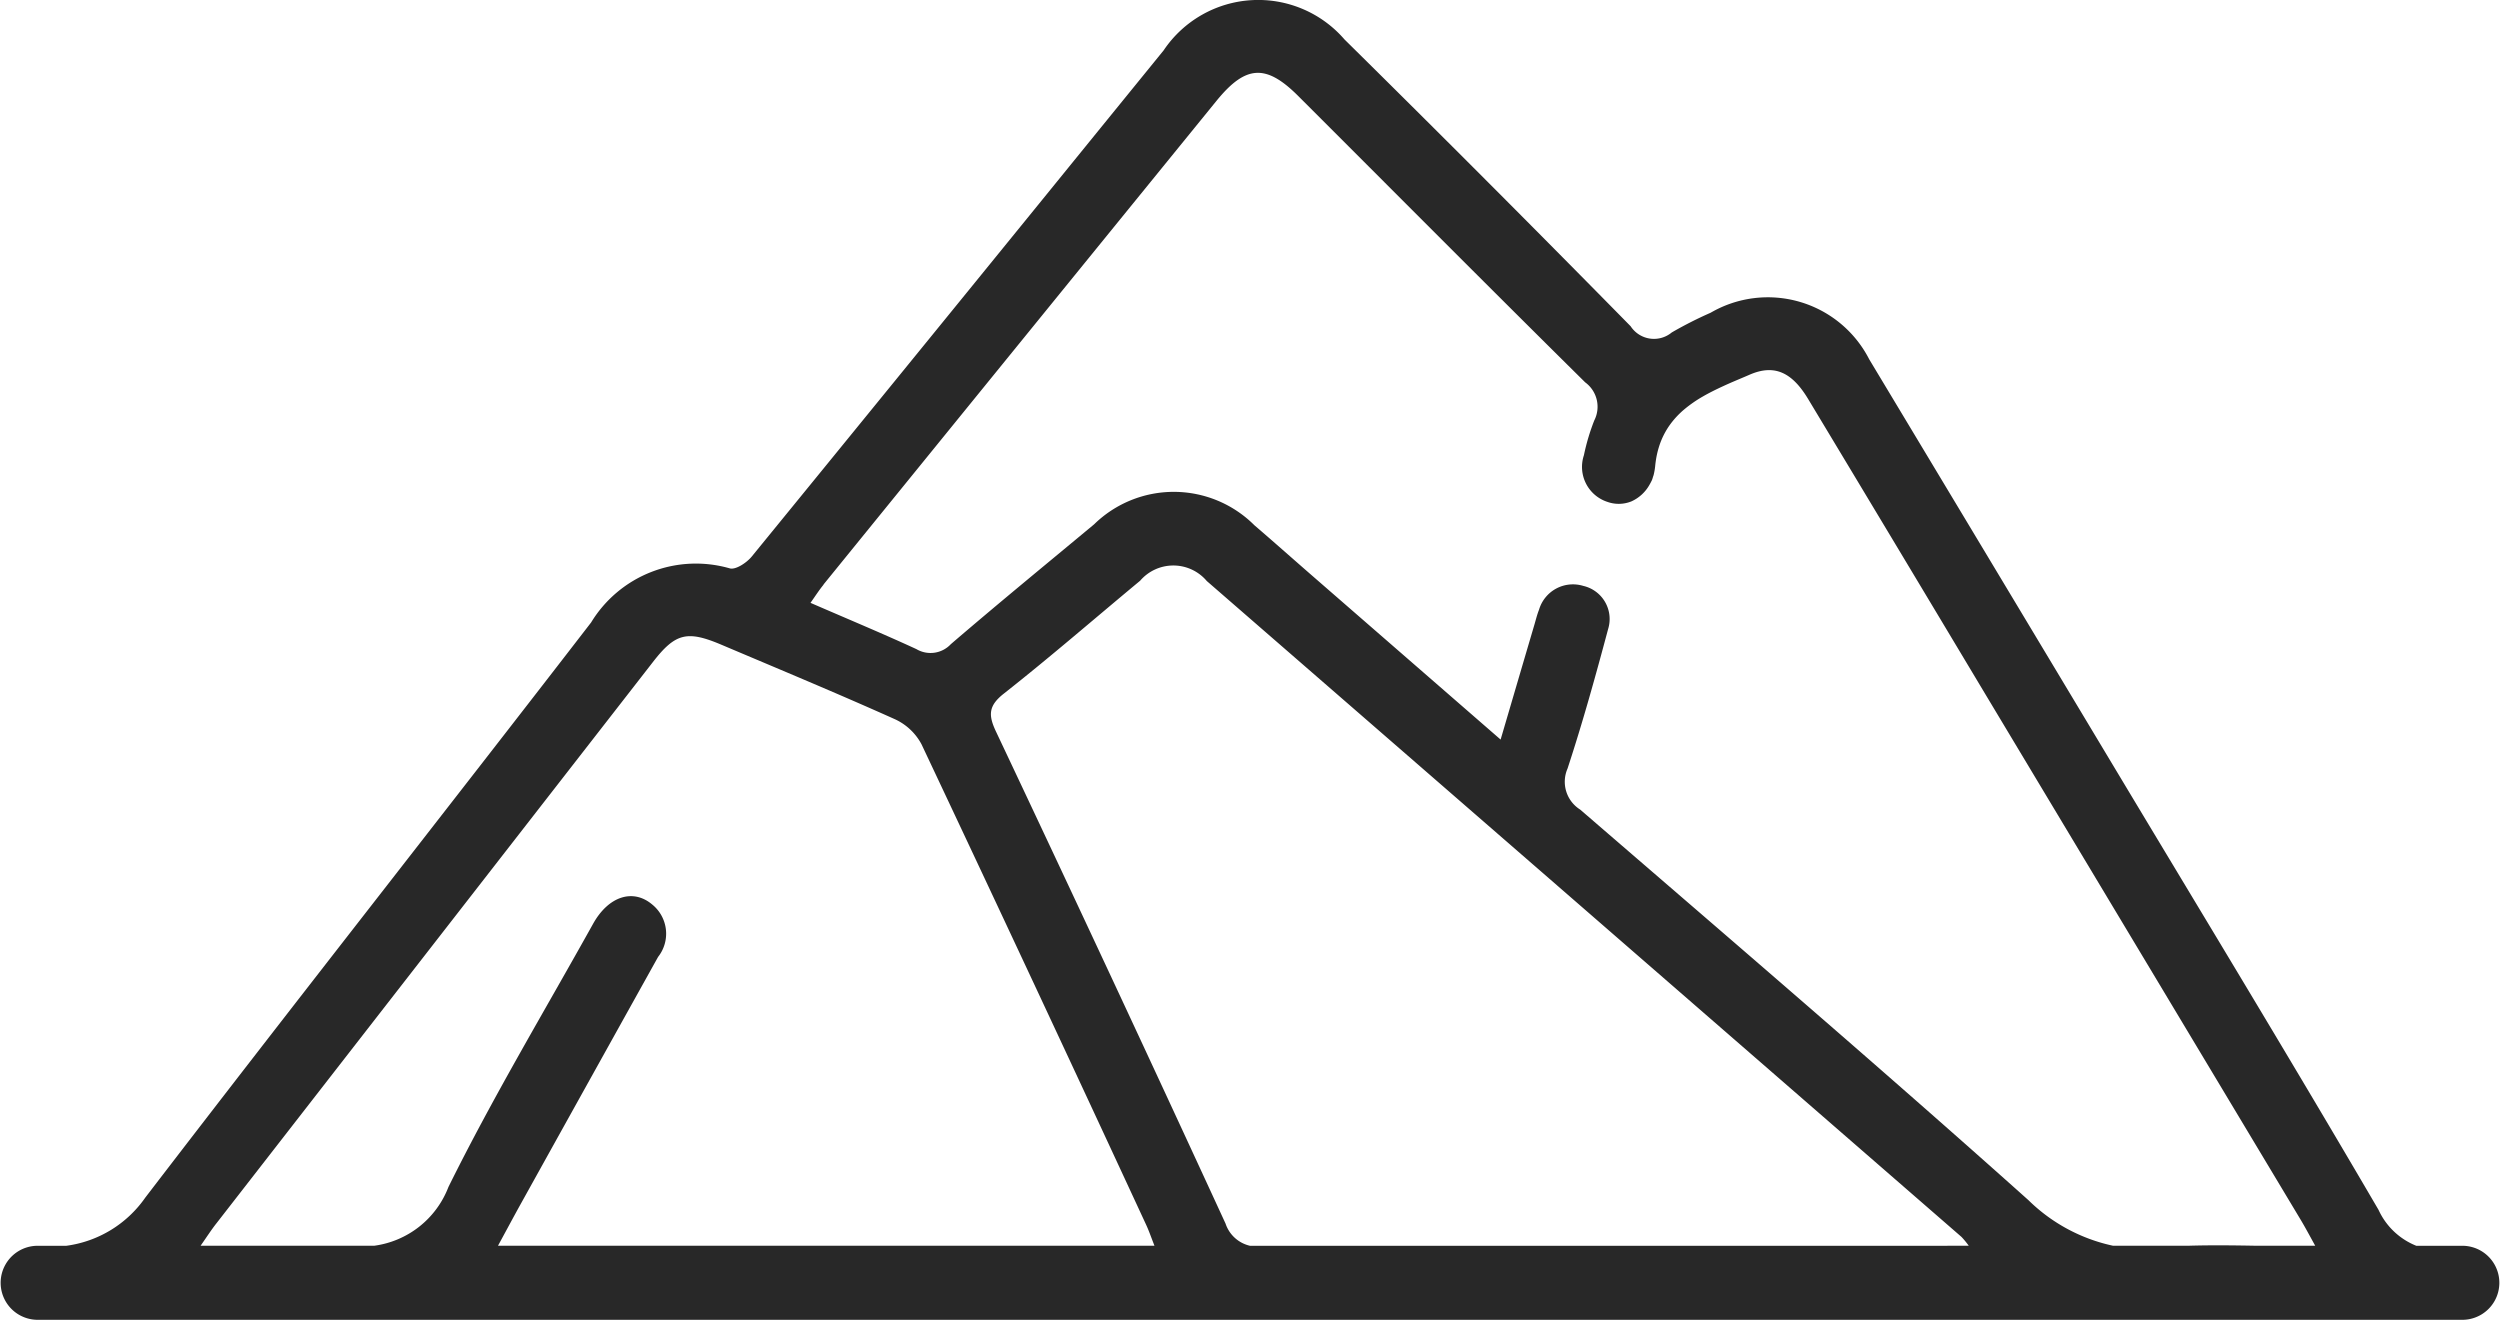 <svg id="Group_863" data-name="Group 863" xmlns="http://www.w3.org/2000/svg" xmlns:xlink="http://www.w3.org/1999/xlink" width="68.492" height="36.158" viewBox="0 0 68.492 36.158">
  <defs>
    <clipPath id="clip-path">
      <rect id="Rectangle_392" data-name="Rectangle 392" width="68.492" height="36.158" fill="#282828"/>
    </clipPath>
  </defs>
  <g id="Group_849" data-name="Group 849" clip-path="url(#clip-path)">
    <path id="Path_550" data-name="Path 550" d="M67.492,34.131H66.2a1.922,1.922,0,0,1-1.036-.985C62.8,29.1,60.361,25.084,57.946,21.059Q54.581,15.45,51.21,9.843a3.118,3.118,0,0,0-4.344-1.275,10.884,10.884,0,0,0-1.065.54.763.763,0,0,1-1.126-.169q-3.891-3.959-7.841-7.859a3.122,3.122,0,0,0-4.954.3q-1.719,2.114-3.437,4.23-3.919,4.823-7.848,9.638c-.138.168-.437.368-.6.324a3.36,3.36,0,0,0-3.8,1.481C12.135,22.315,8.023,27.536,3.98,32.811a3.142,3.142,0,0,1-2.167,1.32H1a1.014,1.014,0,0,0,0,2.027H67.492a1.014,1.014,0,0,0,0-2.027M22.558,16.018q5.385-6.632,10.774-13.26c.8-.98,1.355-1.008,2.237-.126,2.619,2.616,5.229,5.241,7.861,7.844a.828.828,0,0,1,.248,1.043,5.86,5.86,0,0,0-.284.953,1.008,1.008,0,0,0,.65,1.28.926.926,0,0,0,.65-.015,1.074,1.074,0,0,0,.5-.461q.032-.056.06-.114c.02-.043.027-.085.044-.129a.312.312,0,0,0,.012-.045,1.68,1.68,0,0,0,.036-.214c.006-.063.014-.126.024-.189a2.446,2.446,0,0,1,.081-.345,2.124,2.124,0,0,1,.28-.575,2.354,2.354,0,0,1,.411-.448,3.5,3.5,0,0,1,.508-.353c.185-.107.376-.2.571-.29s.4-.175.6-.26l.123-.053c.664-.284,1.147-.07,1.591.667q2.433,4.041,4.856,8.088,4.324,7.206,8.647,14.413c.119.2.226.4.391.7H61.785c-.617-.011-1.222-.018-1.822,0H57.889a4.716,4.716,0,0,1-2.316-1.248c-4.046-3.62-8.171-7.152-12.28-10.7a.9.9,0,0,1-.348-1.123c.414-1.26.77-2.541,1.112-3.823a.931.931,0,0,0-.683-1.184.969.969,0,0,0-1.21.655c-.057.144-.093.3-.137.444-.293.994-.585,1.989-.915,3.112L35.867,15.7c-.5-.436-1-.88-1.5-1.309a3.123,3.123,0,0,0-4.392-.026c-1.312,1.091-2.632,2.172-3.926,3.284a.761.761,0,0,1-.944.134c-.941-.434-1.9-.832-2.9-1.267.137-.193.24-.355.36-.5M34.247,34.131a.923.923,0,0,1-.671-.609q-3.11-6.754-6.288-13.477c-.212-.449-.213-.705.211-1.04,1.27-1,2.492-2.062,3.737-3.095a1.2,1.2,0,0,1,1.826.008Q43.4,24.9,53.738,33.887a2.34,2.34,0,0,1,.2.243ZM5.933,33.511q5.973-7.684,11.949-15.366c.619-.8.939-.881,1.881-.482,1.588.673,3.181,1.335,4.754,2.041a1.565,1.565,0,0,1,.729.686q3.1,6.57,6.154,13.164c.081.174.142.356.229.576H13.643c.248-.456.443-.821.644-1.183q1.869-3.366,3.742-6.73a1.028,1.028,0,0,0-.159-1.435c-.528-.447-1.2-.227-1.62.525-1.336,2.4-2.748,4.755-3.964,7.212a2.541,2.541,0,0,1-2.038,1.611H5.495c.181-.258.3-.445.438-.619" transform="translate(0 0)" fill="#282828"/>
  </g>
</svg>
